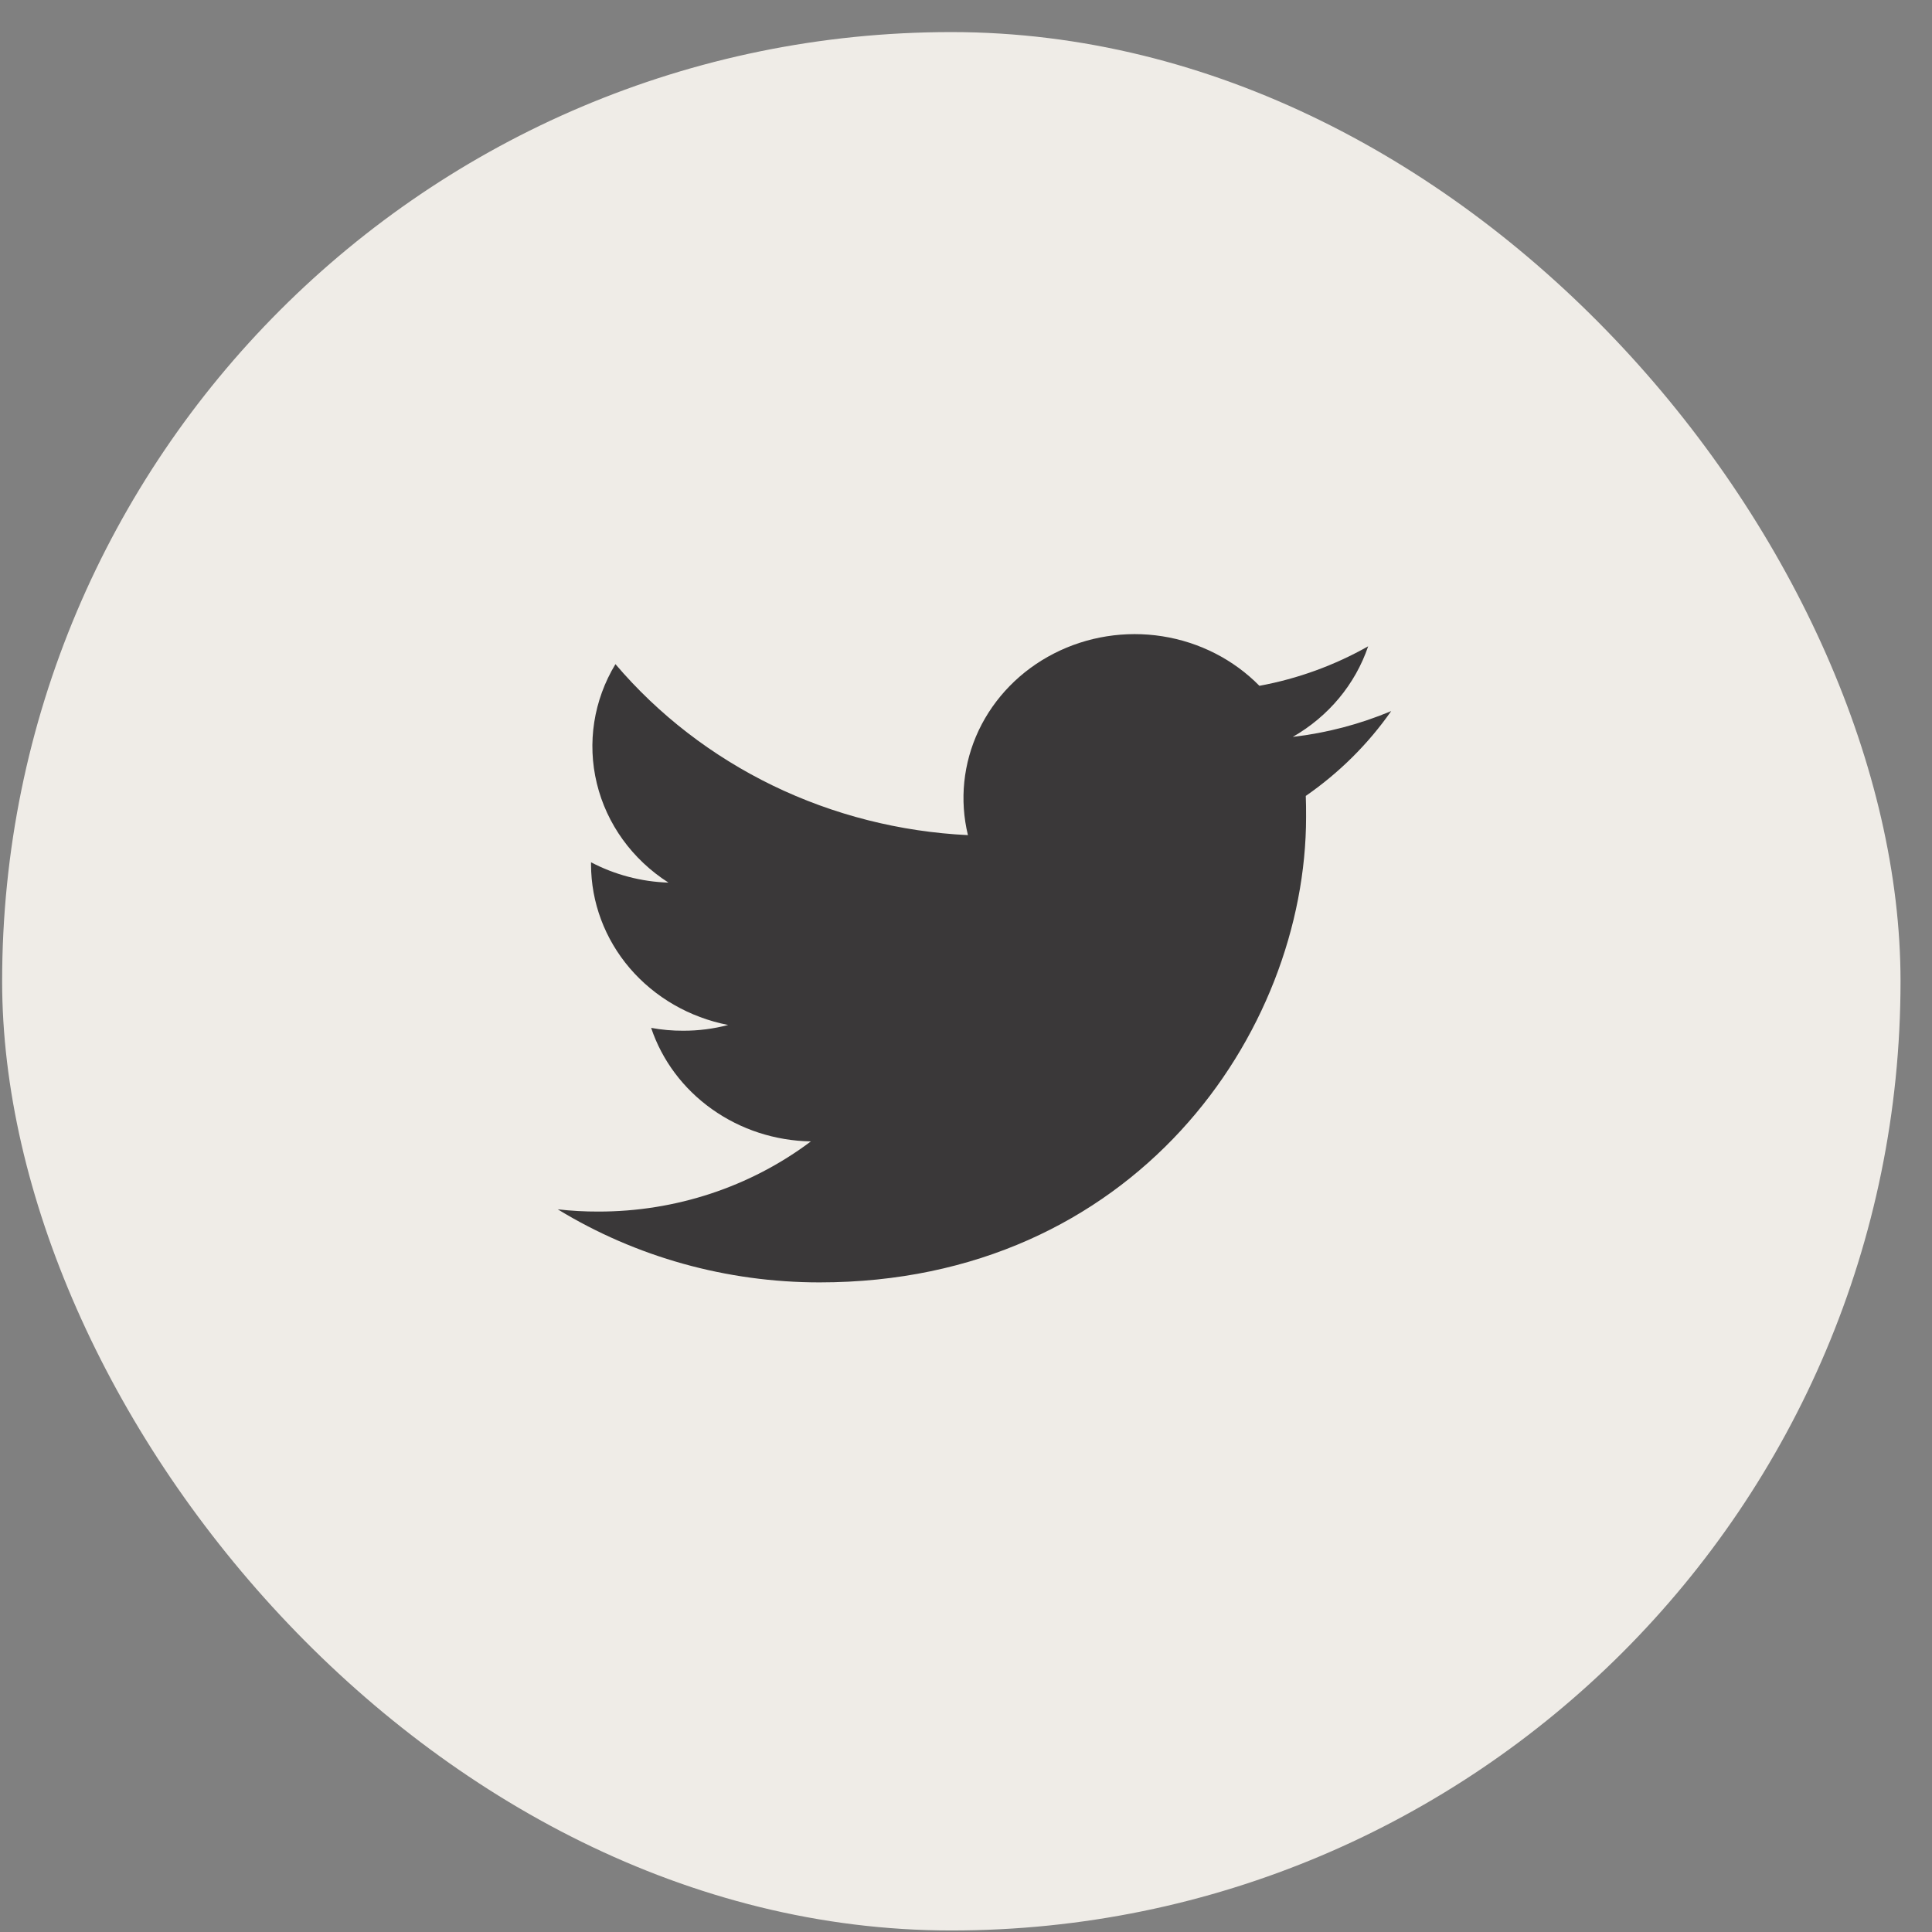 <svg width="38" height="38" viewBox="0 0 38 38" fill="none" xmlns="http://www.w3.org/2000/svg">
<rect x="0" y="0" width="38" height="38" fill="#808080" stroke="none"/>
<rect x="0.042" y="0.631" width="37.339" height="37.339" rx="18.67" fill="#EFECE7"/>
<path d="M16.119 25.223C22.305 25.223 25.689 20.316 25.689 16.069C25.689 15.931 25.689 15.792 25.683 15.655C26.342 15.198 26.911 14.633 27.363 13.986C26.747 14.245 26.095 14.416 25.427 14.494C26.131 14.091 26.657 13.458 26.91 12.712C26.249 13.086 25.526 13.35 24.771 13.489C24.264 12.973 23.593 12.63 22.863 12.515C22.132 12.4 21.382 12.519 20.729 12.854C20.076 13.188 19.556 13.72 19.25 14.365C18.945 15.011 18.87 15.735 19.038 16.426C17.701 16.361 16.392 16.029 15.198 15.45C14.004 14.87 12.95 14.057 12.105 13.063C11.676 13.772 11.545 14.611 11.739 15.409C11.932 16.207 12.436 16.905 13.148 17.36C12.615 17.343 12.093 17.206 11.625 16.96V17.004C11.626 17.747 11.895 18.467 12.386 19.042C12.878 19.617 13.562 20.012 14.322 20.16C14.033 20.236 13.735 20.274 13.436 20.273C13.225 20.274 13.014 20.255 12.807 20.217C13.022 20.857 13.44 21.416 14.004 21.816C14.567 22.217 15.247 22.438 15.949 22.45C14.757 23.346 13.284 23.832 11.769 23.83C11.502 23.831 11.235 23.816 10.97 23.786C12.508 24.725 14.295 25.223 16.119 25.223Z" fill="#3A3839"/>
</svg>
